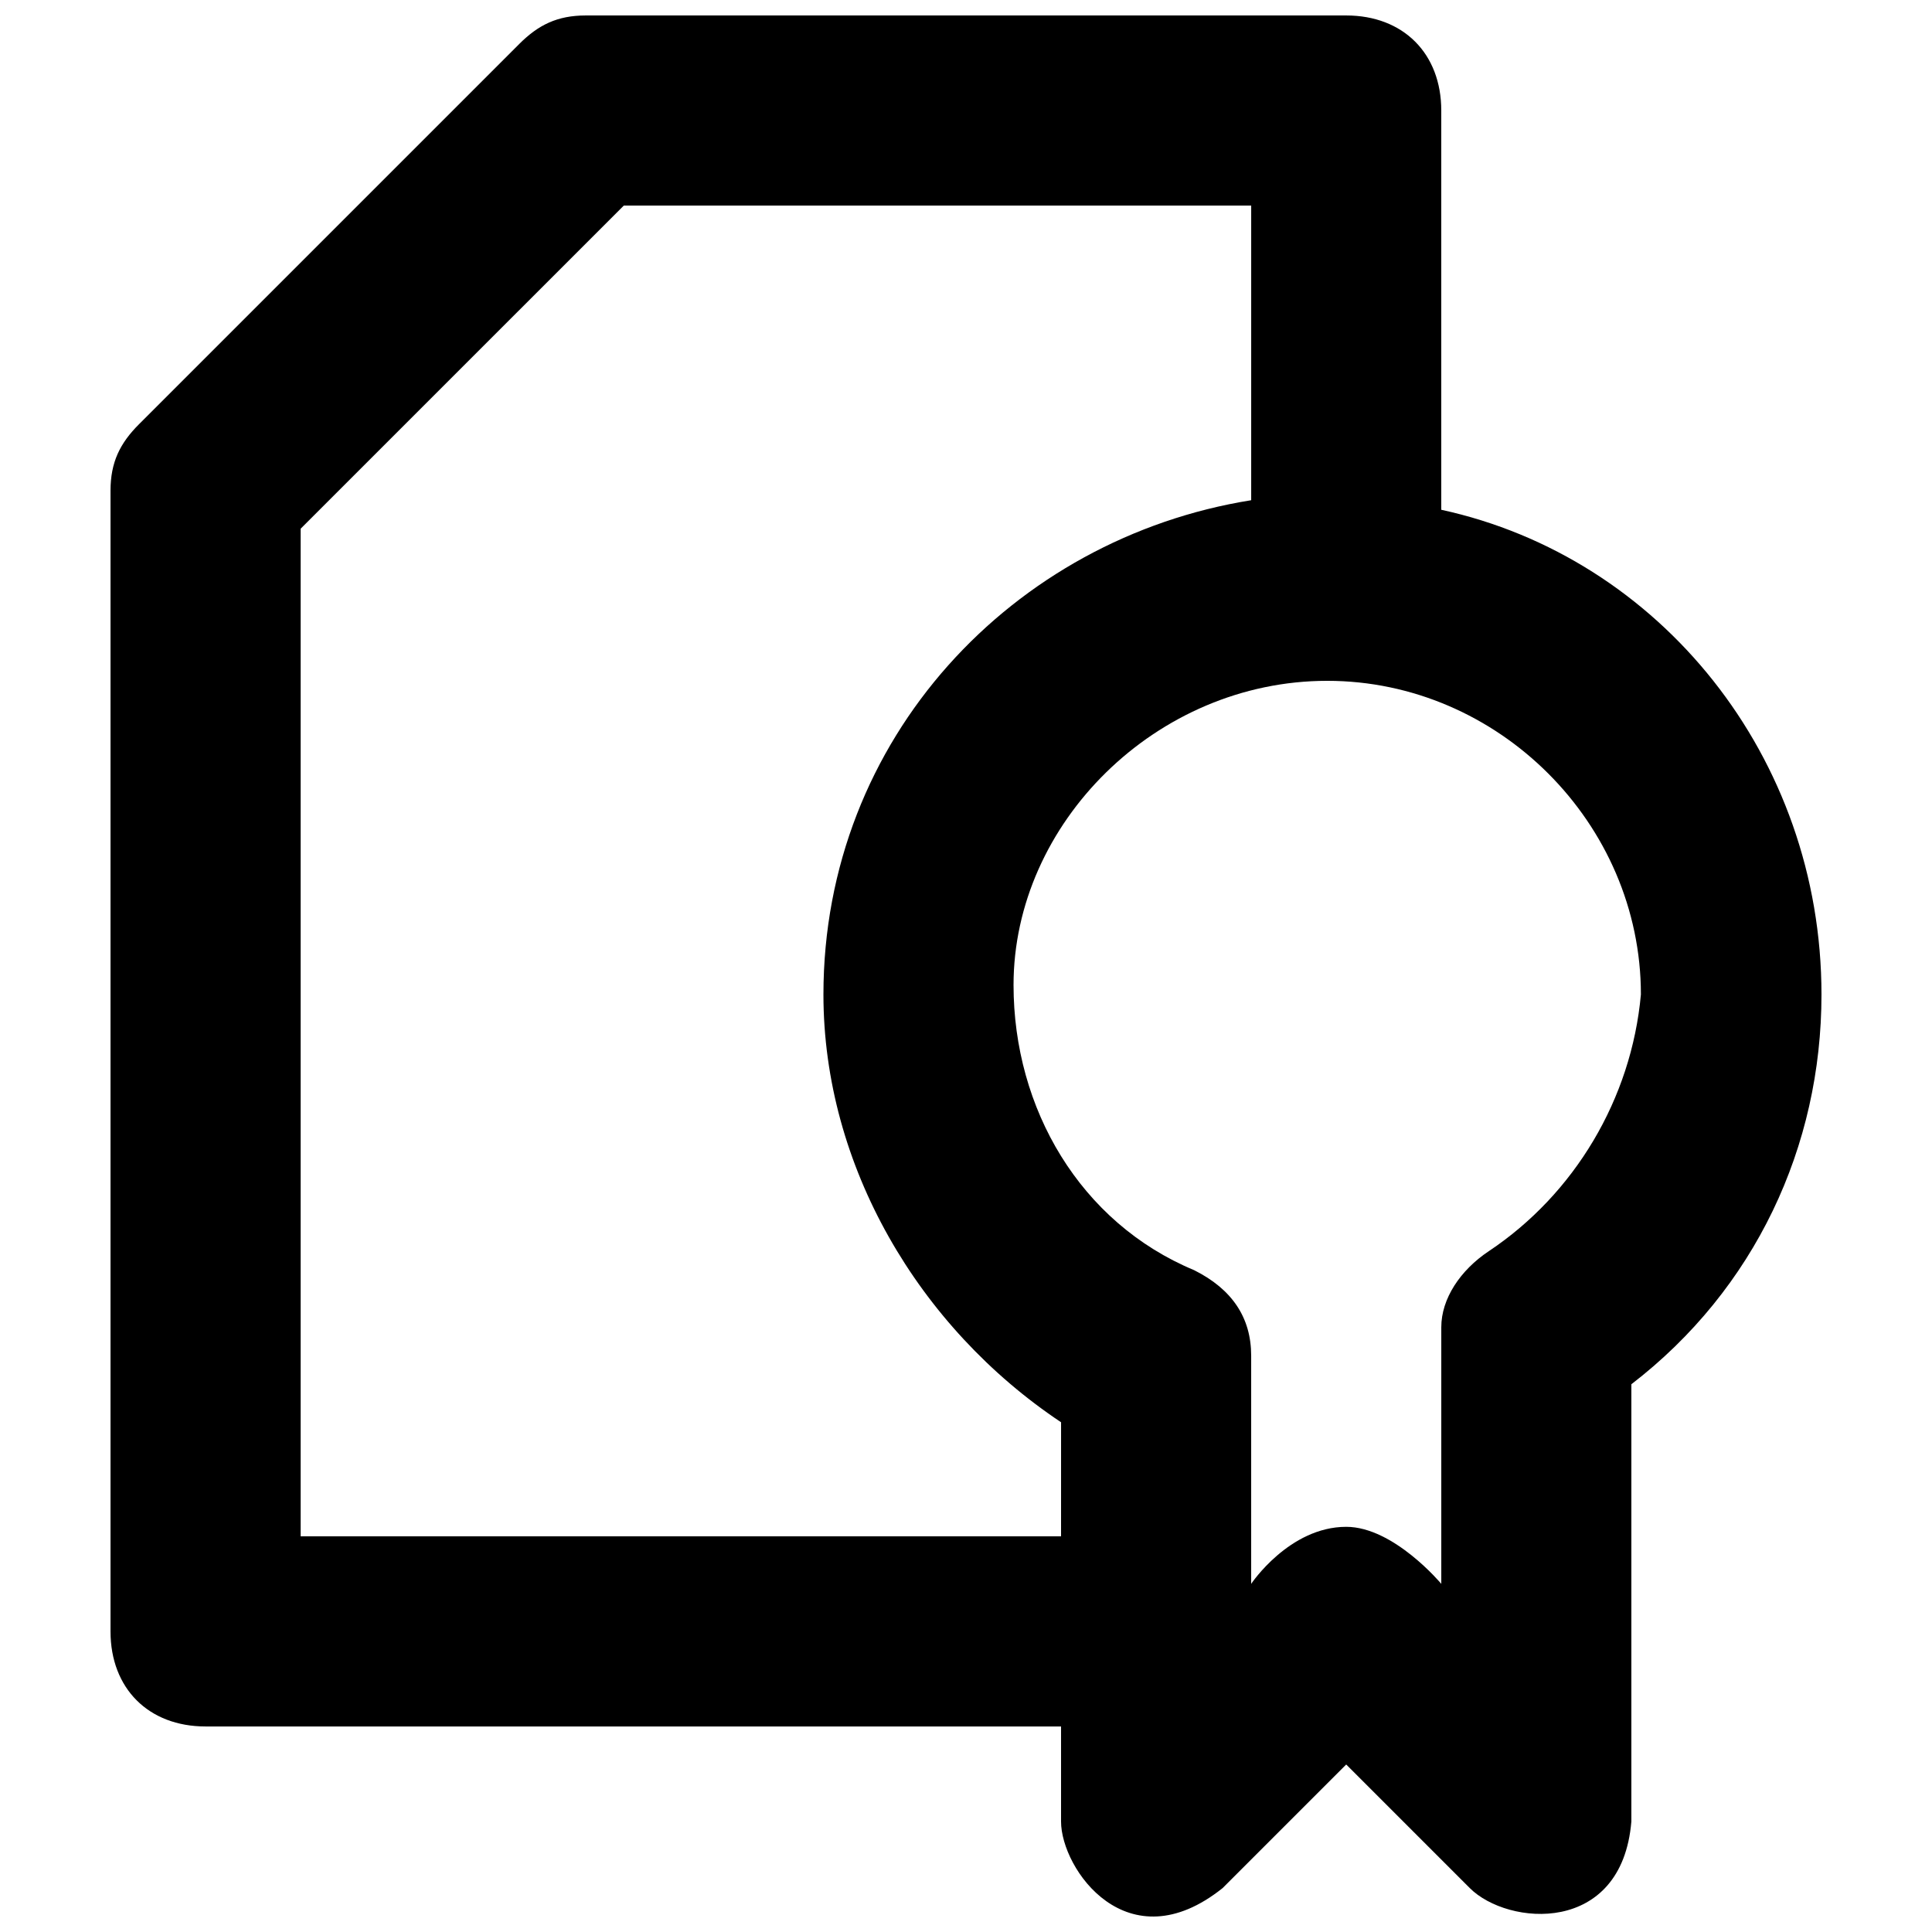 <?xml version="1.0" encoding="UTF-8"?>
<!-- Uploaded to: ICON Repo, www.svgrepo.com, Generator: ICON Repo Mixer Tools -->
<svg width="800px" height="800px" version="1.1" viewBox="144 144 512 512" xmlns="http://www.w3.org/2000/svg">
 <defs>
  <clipPath id="a">
   <path d="m173 148.09h454v503.81h-454z"/>
  </clipPath>
 </defs>
 <g clip-path="url(#a)">
  <path d="m525.95 279.09v-105.8c0-15.113-10.078-25.191-25.191-25.191h-201.52c-7.559 0-12.598 2.519-17.637 7.559l-100.76 100.76c-5.035 5.035-7.555 10.074-7.555 17.633v302.29c0 15.113 10.078 25.191 25.191 25.191h226.71v25.191c0 12.594 17.633 37.785 42.824 17.633l32.746-32.746 32.746 32.746c10.078 10.078 40.305 12.594 42.824-17.633v-115.88c32.746-25.191 50.383-62.977 50.383-103.28-0.004-62.98-42.824-115.88-100.77-128.47zm-100.76 272.05h-201.52v-267.02l85.648-85.645h166.26v78.09c-62.977 10.078-113.36 62.977-113.36 130.99 0 45.344 25.191 88.168 62.977 113.36zm113.36-75.57c-7.559 5.039-12.594 12.594-12.594 20.152v68.016s-12.594-15.113-25.191-15.113c-15.113 0-25.191 15.113-25.191 15.113v-60.457c0-10.078-5.039-17.633-15.113-22.672-30.23-12.594-47.863-42.824-47.863-75.57 0-42.828 37.785-80.613 83.129-80.613s83.129 37.785 83.129 83.129c-2.519 27.711-17.633 52.902-40.305 68.016z"/>
 </g>
</svg>